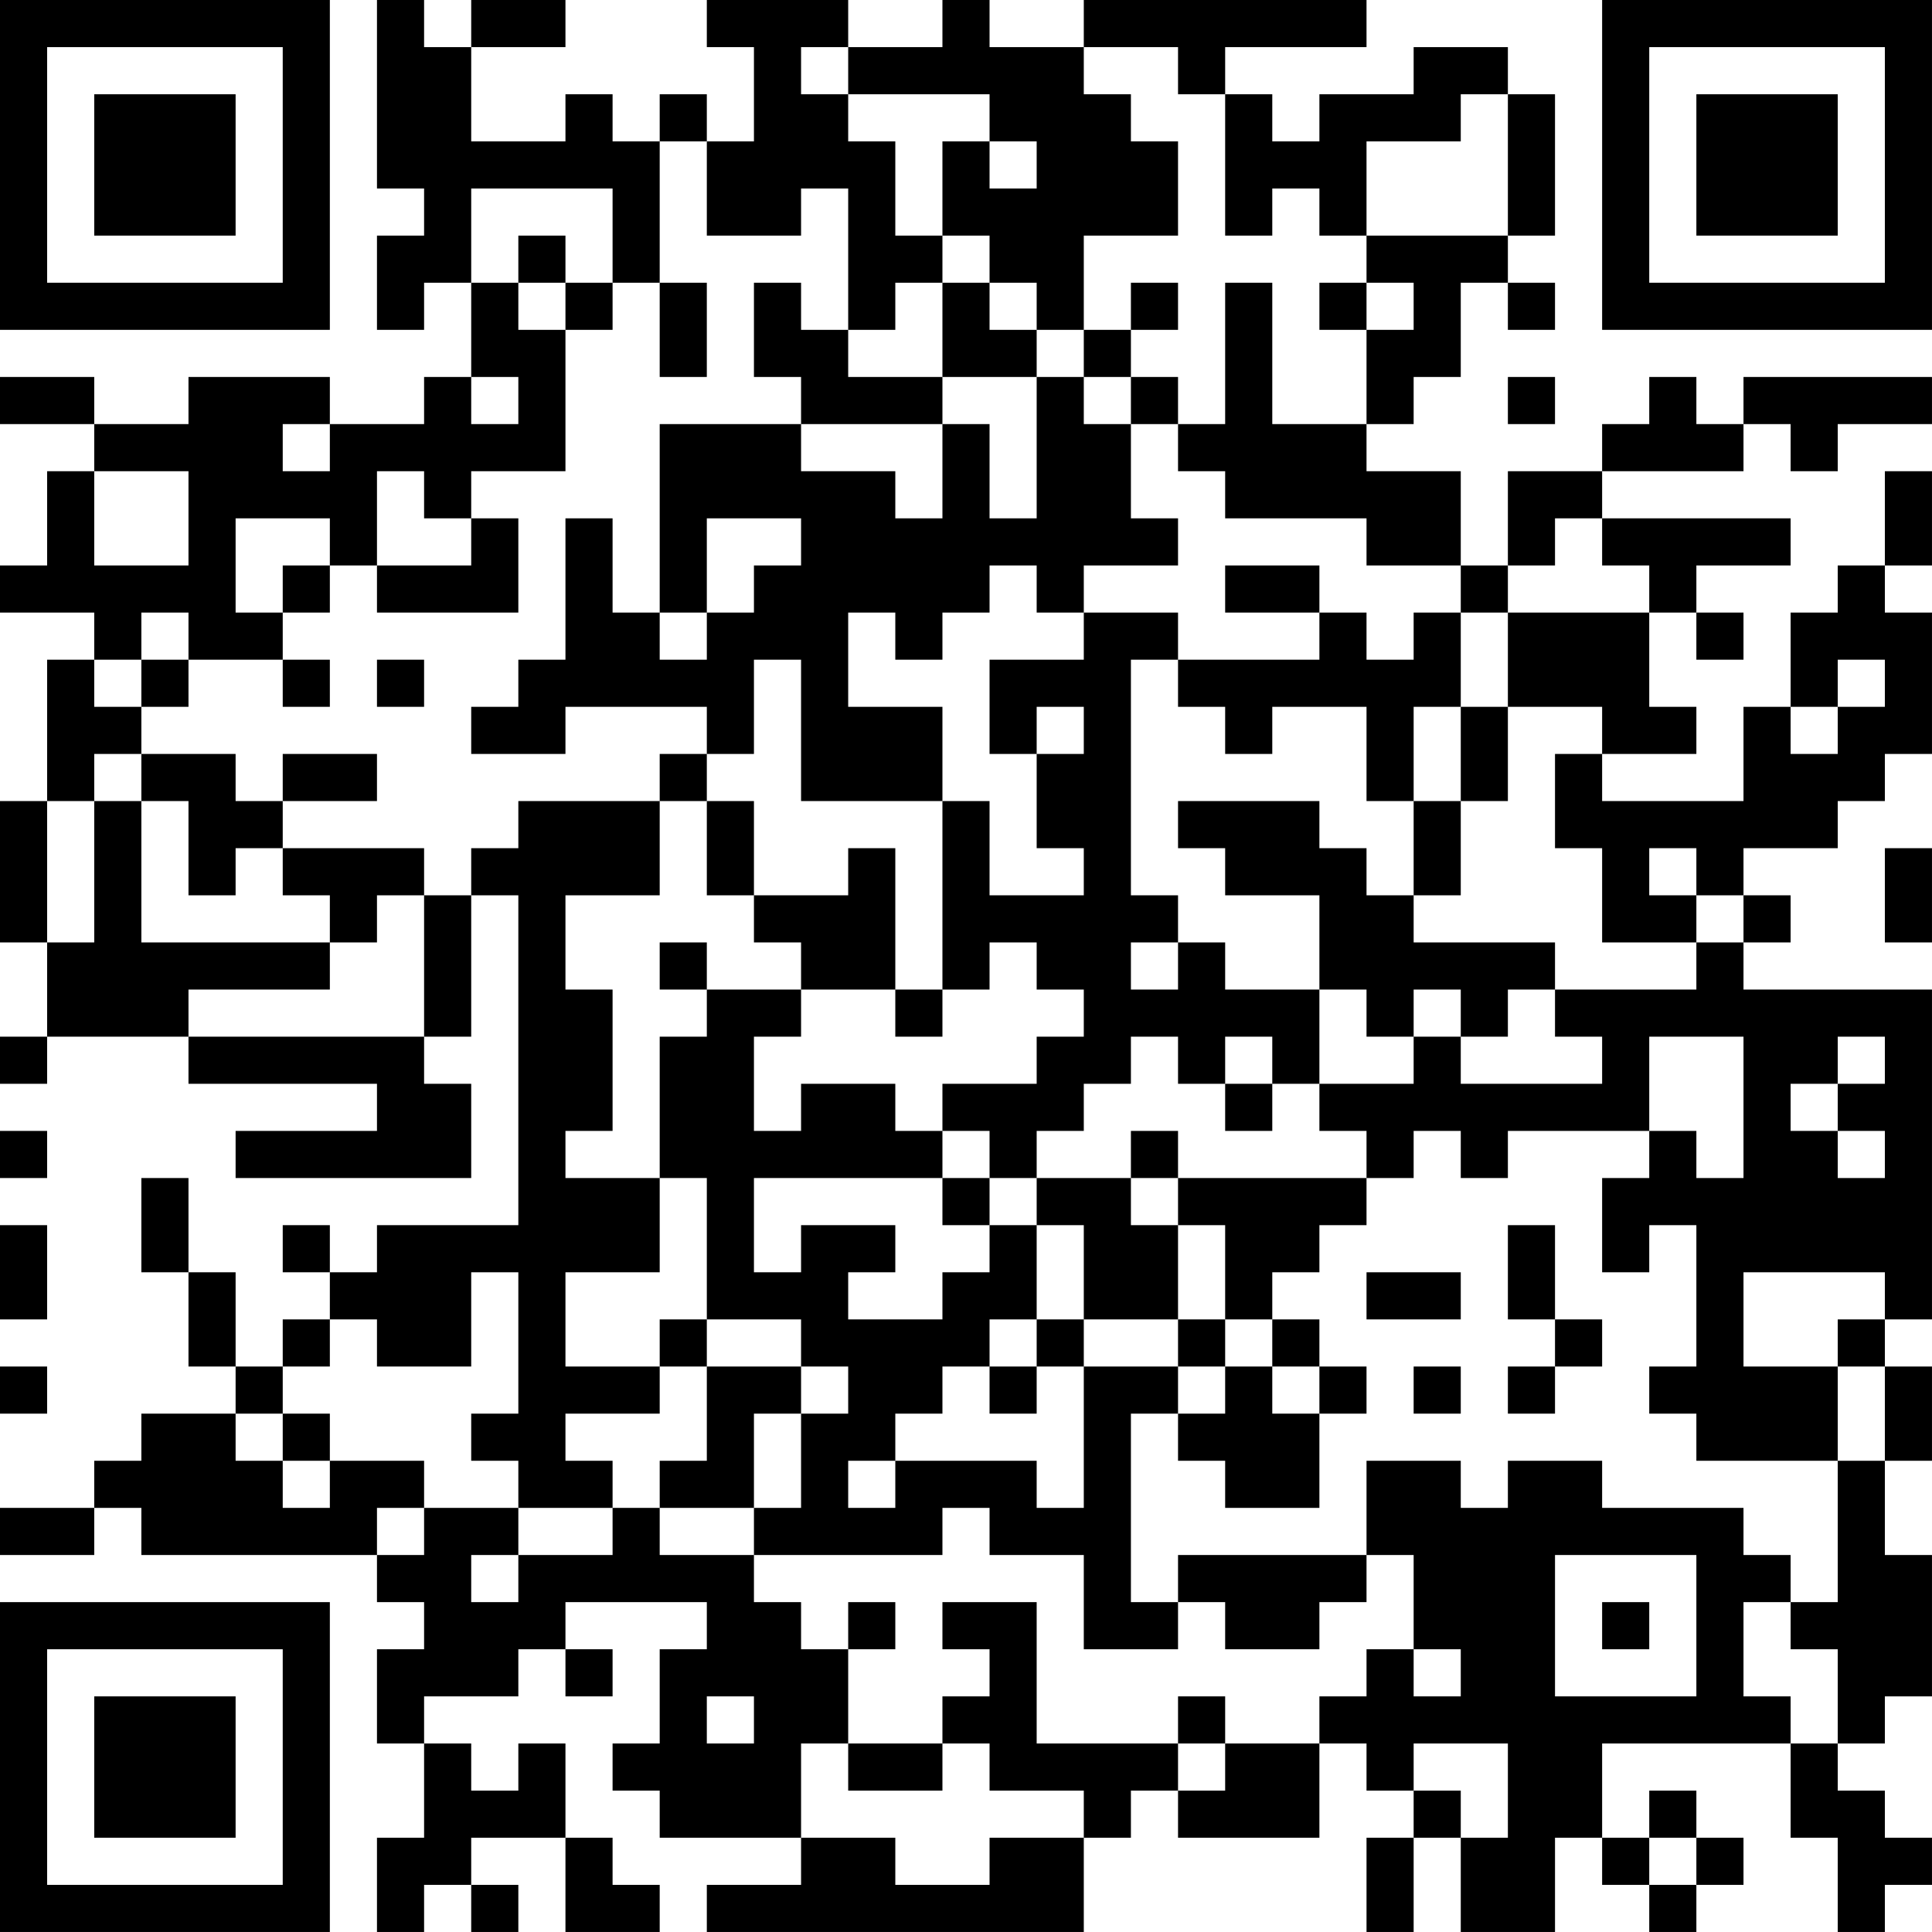 <?xml version="1.0" encoding="UTF-8"?>
<svg xmlns="http://www.w3.org/2000/svg" version="1.1" width="300" height="300" viewBox="0 0 300 300"><rect x="0" y="0" width="300" height="300" fill="#ffffff"/><g transform="scale(7.317)"><g transform="translate(0,0)"><path fill-rule="evenodd" d="M8 0L8 4L9 4L9 5L8 5L8 7L9 7L9 6L10 6L10 8L9 8L9 9L7 9L7 8L4 8L4 9L2 9L2 8L0 8L0 9L2 9L2 10L1 10L1 12L0 12L0 13L2 13L2 14L1 14L1 17L0 17L0 20L1 20L1 22L0 22L0 23L1 23L1 22L4 22L4 23L8 23L8 24L5 24L5 25L10 25L10 23L9 23L9 22L10 22L10 19L11 19L11 26L8 26L8 27L7 27L7 26L6 26L6 27L7 27L7 28L6 28L6 29L5 29L5 27L4 27L4 25L3 25L3 27L4 27L4 29L5 29L5 30L3 30L3 31L2 31L2 32L0 32L0 33L2 33L2 32L3 32L3 33L8 33L8 34L9 34L9 35L8 35L8 37L9 37L9 39L8 39L8 41L9 41L9 40L10 40L10 41L11 41L11 40L10 40L10 39L12 39L12 41L14 41L14 40L13 40L13 39L12 39L12 37L11 37L11 38L10 38L10 37L9 37L9 36L11 36L11 35L12 35L12 36L13 36L13 35L12 35L12 34L15 34L15 35L14 35L14 37L13 37L13 38L14 38L14 39L17 39L17 40L15 40L15 41L23 41L23 39L24 39L24 38L25 38L25 39L28 39L28 37L29 37L29 38L30 38L30 39L29 39L29 41L30 41L30 39L31 39L31 41L33 41L33 39L34 39L34 40L35 40L35 41L36 41L36 40L37 40L37 39L36 39L36 38L35 38L35 39L34 39L34 37L38 37L38 39L39 39L39 41L40 41L40 40L41 40L41 39L40 39L40 38L39 38L39 37L40 37L40 36L41 36L41 33L40 33L40 31L41 31L41 29L40 29L40 28L41 28L41 21L37 21L37 20L38 20L38 19L37 19L37 18L39 18L39 17L40 17L40 16L41 16L41 13L40 13L40 12L41 12L41 10L40 10L40 12L39 12L39 13L38 13L38 15L37 15L37 17L34 17L34 16L36 16L36 15L35 15L35 13L36 13L36 14L37 14L37 13L36 13L36 12L38 12L38 11L34 11L34 10L37 10L37 9L38 9L38 10L39 10L39 9L41 9L41 8L37 8L37 9L36 9L36 8L35 8L35 9L34 9L34 10L32 10L32 12L31 12L31 10L29 10L29 9L30 9L30 8L31 8L31 6L32 6L32 7L33 7L33 6L32 6L32 5L33 5L33 2L32 2L32 1L30 1L30 2L28 2L28 3L27 3L27 2L26 2L26 1L29 1L29 0L23 0L23 1L21 1L21 0L20 0L20 1L18 1L18 0L15 0L15 1L16 1L16 3L15 3L15 2L14 2L14 3L13 3L13 2L12 2L12 3L10 3L10 1L12 1L12 0L10 0L10 1L9 1L9 0ZM17 1L17 2L18 2L18 3L19 3L19 5L20 5L20 6L19 6L19 7L18 7L18 4L17 4L17 5L15 5L15 3L14 3L14 6L13 6L13 4L10 4L10 6L11 6L11 7L12 7L12 10L10 10L10 11L9 11L9 10L8 10L8 12L7 12L7 11L5 11L5 13L6 13L6 14L4 14L4 13L3 13L3 14L2 14L2 15L3 15L3 16L2 16L2 17L1 17L1 20L2 20L2 17L3 17L3 20L7 20L7 21L4 21L4 22L9 22L9 19L10 19L10 18L11 18L11 17L14 17L14 19L12 19L12 21L13 21L13 24L12 24L12 25L14 25L14 27L12 27L12 29L14 29L14 30L12 30L12 31L13 31L13 32L11 32L11 31L10 31L10 30L11 30L11 27L10 27L10 29L8 29L8 28L7 28L7 29L6 29L6 30L5 30L5 31L6 31L6 32L7 32L7 31L9 31L9 32L8 32L8 33L9 33L9 32L11 32L11 33L10 33L10 34L11 34L11 33L13 33L13 32L14 32L14 33L16 33L16 34L17 34L17 35L18 35L18 37L17 37L17 39L19 39L19 40L21 40L21 39L23 39L23 38L21 38L21 37L20 37L20 36L21 36L21 35L20 35L20 34L22 34L22 37L25 37L25 38L26 38L26 37L28 37L28 36L29 36L29 35L30 35L30 36L31 36L31 35L30 35L30 33L29 33L29 31L31 31L31 32L32 32L32 31L34 31L34 32L37 32L37 33L38 33L38 34L37 34L37 36L38 36L38 37L39 37L39 35L38 35L38 34L39 34L39 31L40 31L40 29L39 29L39 28L40 28L40 27L37 27L37 29L39 29L39 31L36 31L36 30L35 30L35 29L36 29L36 26L35 26L35 27L34 27L34 25L35 25L35 24L36 24L36 25L37 25L37 22L35 22L35 24L32 24L32 25L31 25L31 24L30 24L30 25L29 25L29 24L28 24L28 23L30 23L30 22L31 22L31 23L34 23L34 22L33 22L33 21L36 21L36 20L37 20L37 19L36 19L36 18L35 18L35 19L36 19L36 20L34 20L34 18L33 18L33 16L34 16L34 15L32 15L32 13L35 13L35 12L34 12L34 11L33 11L33 12L32 12L32 13L31 13L31 12L29 12L29 11L26 11L26 10L25 10L25 9L26 9L26 6L27 6L27 9L29 9L29 7L30 7L30 6L29 6L29 5L32 5L32 2L31 2L31 3L29 3L29 5L28 5L28 4L27 4L27 5L26 5L26 2L25 2L25 1L23 1L23 2L24 2L24 3L25 3L25 5L23 5L23 7L22 7L22 6L21 6L21 5L20 5L20 3L21 3L21 4L22 4L22 3L21 3L21 2L18 2L18 1ZM11 5L11 6L12 6L12 7L13 7L13 6L12 6L12 5ZM14 6L14 8L15 8L15 6ZM16 6L16 8L17 8L17 9L14 9L14 13L13 13L13 11L12 11L12 14L11 14L11 15L10 15L10 16L12 16L12 15L15 15L15 16L14 16L14 17L15 17L15 19L16 19L16 20L17 20L17 21L15 21L15 20L14 20L14 21L15 21L15 22L14 22L14 25L15 25L15 28L14 28L14 29L15 29L15 31L14 31L14 32L16 32L16 33L20 33L20 32L21 32L21 33L23 33L23 35L25 35L25 34L26 34L26 35L28 35L28 34L29 34L29 33L25 33L25 34L24 34L24 30L25 30L25 31L26 31L26 32L28 32L28 30L29 30L29 29L28 29L28 28L27 28L27 27L28 27L28 26L29 26L29 25L25 25L25 24L24 24L24 25L22 25L22 24L23 24L23 23L24 23L24 22L25 22L25 23L26 23L26 24L27 24L27 23L28 23L28 21L29 21L29 22L30 22L30 21L31 21L31 22L32 22L32 21L33 21L33 20L30 20L30 19L31 19L31 17L32 17L32 15L31 15L31 13L30 13L30 14L29 14L29 13L28 13L28 12L26 12L26 13L28 13L28 14L25 14L25 13L23 13L23 12L25 12L25 11L24 11L24 9L25 9L25 8L24 8L24 7L25 7L25 6L24 6L24 7L23 7L23 8L22 8L22 7L21 7L21 6L20 6L20 8L18 8L18 7L17 7L17 6ZM28 6L28 7L29 7L29 6ZM10 8L10 9L11 9L11 8ZM20 8L20 9L17 9L17 10L19 10L19 11L20 11L20 9L21 9L21 11L22 11L22 8ZM23 8L23 9L24 9L24 8ZM32 8L32 9L33 9L33 8ZM6 9L6 10L7 10L7 9ZM2 10L2 12L4 12L4 10ZM10 11L10 12L8 12L8 13L11 13L11 11ZM15 11L15 13L14 13L14 14L15 14L15 13L16 13L16 12L17 12L17 11ZM6 12L6 13L7 13L7 12ZM21 12L21 13L20 13L20 14L19 14L19 13L18 13L18 15L20 15L20 17L17 17L17 14L16 14L16 16L15 16L15 17L16 17L16 19L18 19L18 18L19 18L19 21L17 21L17 22L16 22L16 24L17 24L17 23L19 23L19 24L20 24L20 25L16 25L16 27L17 27L17 26L19 26L19 27L18 27L18 28L20 28L20 27L21 27L21 26L22 26L22 28L21 28L21 29L20 29L20 30L19 30L19 31L18 31L18 32L19 32L19 31L22 31L22 32L23 32L23 29L25 29L25 30L26 30L26 29L27 29L27 30L28 30L28 29L27 29L27 28L26 28L26 26L25 26L25 25L24 25L24 26L25 26L25 28L23 28L23 26L22 26L22 25L21 25L21 24L20 24L20 23L22 23L22 22L23 22L23 21L22 21L22 20L21 20L21 21L20 21L20 17L21 17L21 19L23 19L23 18L22 18L22 16L23 16L23 15L22 15L22 16L21 16L21 14L23 14L23 13L22 13L22 12ZM3 14L3 15L4 15L4 14ZM6 14L6 15L7 15L7 14ZM8 14L8 15L9 15L9 14ZM24 14L24 19L25 19L25 20L24 20L24 21L25 21L25 20L26 20L26 21L28 21L28 19L26 19L26 18L25 18L25 17L28 17L28 18L29 18L29 19L30 19L30 17L31 17L31 15L30 15L30 17L29 17L29 15L27 15L27 16L26 16L26 15L25 15L25 14ZM39 14L39 15L38 15L38 16L39 16L39 15L40 15L40 14ZM3 16L3 17L4 17L4 19L5 19L5 18L6 18L6 19L7 19L7 20L8 20L8 19L9 19L9 18L6 18L6 17L8 17L8 16L6 16L6 17L5 17L5 16ZM40 18L40 20L41 20L41 18ZM19 21L19 22L20 22L20 21ZM26 22L26 23L27 23L27 22ZM39 22L39 23L38 23L38 24L39 24L39 25L40 25L40 24L39 24L39 23L40 23L40 22ZM0 24L0 25L1 25L1 24ZM20 25L20 26L21 26L21 25ZM0 26L0 28L1 28L1 26ZM32 26L32 28L33 28L33 29L32 29L32 30L33 30L33 29L34 29L34 28L33 28L33 26ZM29 27L29 28L31 28L31 27ZM15 28L15 29L17 29L17 30L16 30L16 32L17 32L17 30L18 30L18 29L17 29L17 28ZM22 28L22 29L21 29L21 30L22 30L22 29L23 29L23 28ZM25 28L25 29L26 29L26 28ZM0 29L0 30L1 30L1 29ZM30 29L30 30L31 30L31 29ZM6 30L6 31L7 31L7 30ZM33 33L33 36L36 36L36 33ZM18 34L18 35L19 35L19 34ZM34 34L34 35L35 35L35 34ZM15 36L15 37L16 37L16 36ZM25 36L25 37L26 37L26 36ZM18 37L18 38L20 38L20 37ZM30 37L30 38L31 38L31 39L32 39L32 37ZM35 39L35 40L36 40L36 39ZM0 0L0 7L7 7L7 0ZM1 1L1 6L6 6L6 1ZM2 2L2 5L5 5L5 2ZM34 0L34 7L41 7L41 0ZM35 1L35 6L40 6L40 1ZM36 2L36 5L39 5L39 2ZM0 34L0 41L7 41L7 34ZM1 35L1 40L6 40L6 35ZM2 36L2 39L5 39L5 36Z" fill="#000000"/></g></g></svg>
